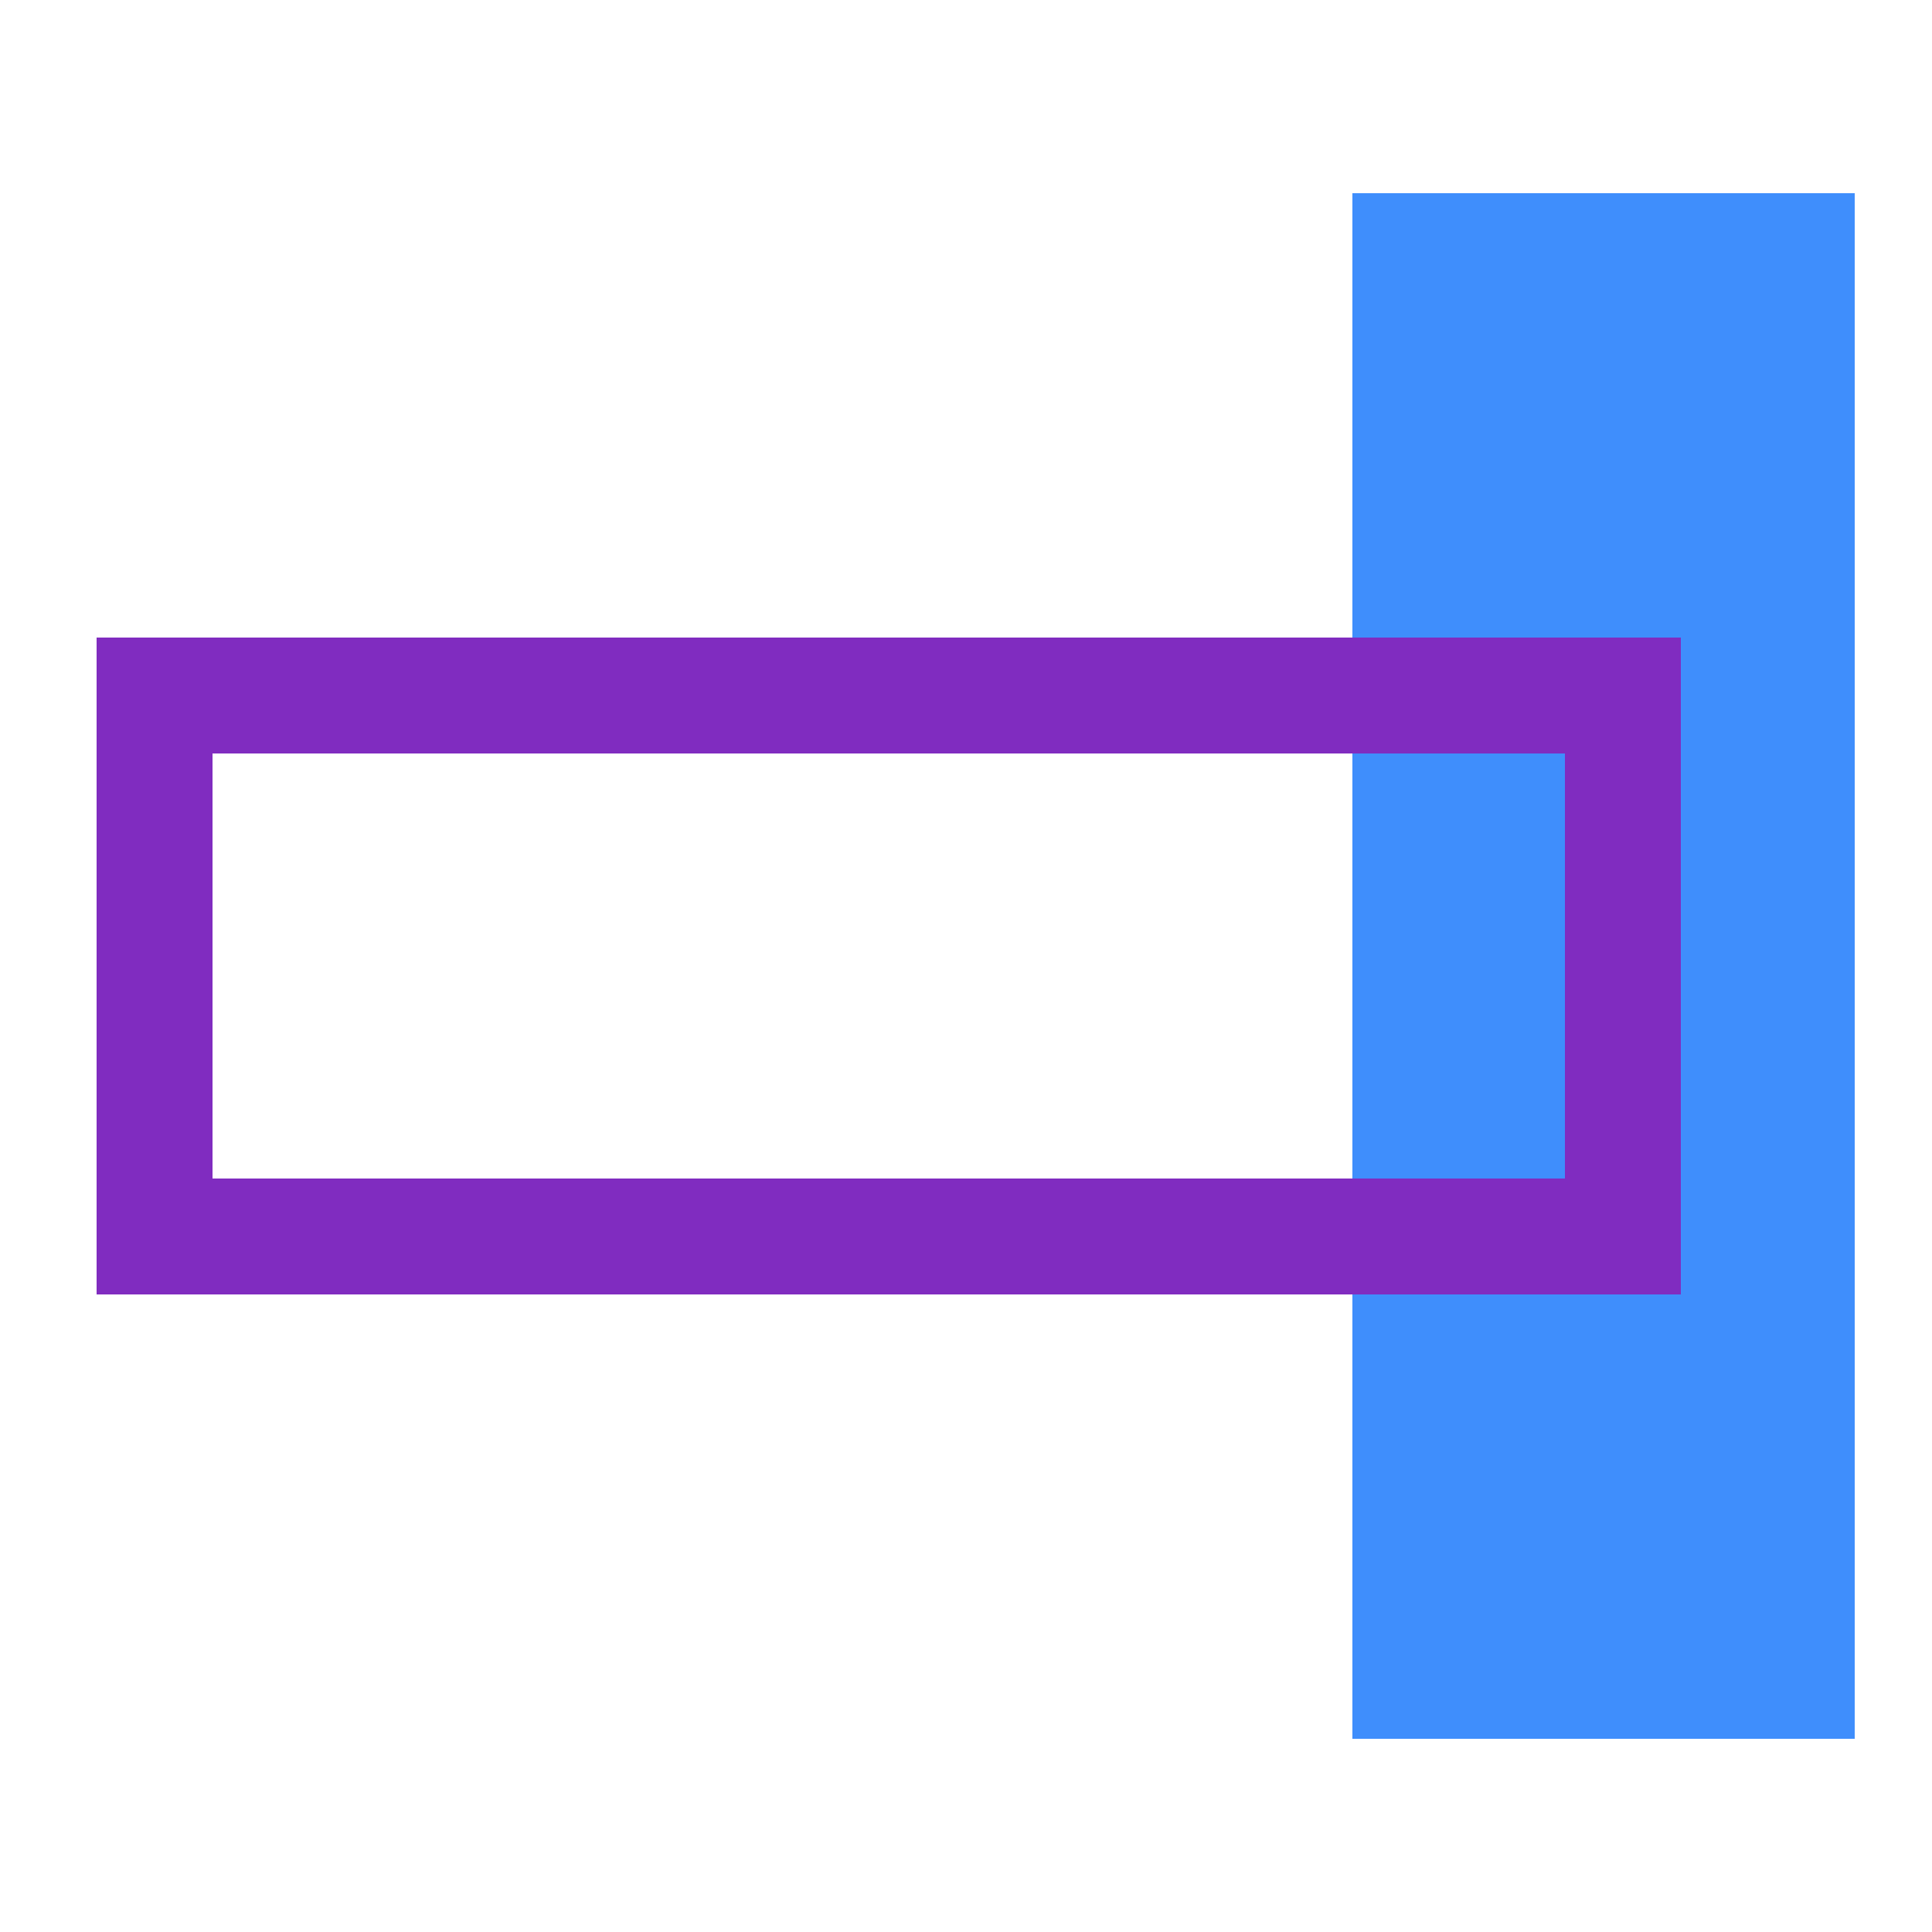 <svg width="50" height="50" viewBox="0 0 50 50" fill="none" xmlns="http://www.w3.org/2000/svg">
<path d="M48 45L48 5L35 5L35 45L48 45Z" fill="#3F8EFC"/>
<path d="M42 18H4V32H42V18Z" stroke="#802CC0" stroke-width="3" stroke-miterlimit="10"/>
</svg>
